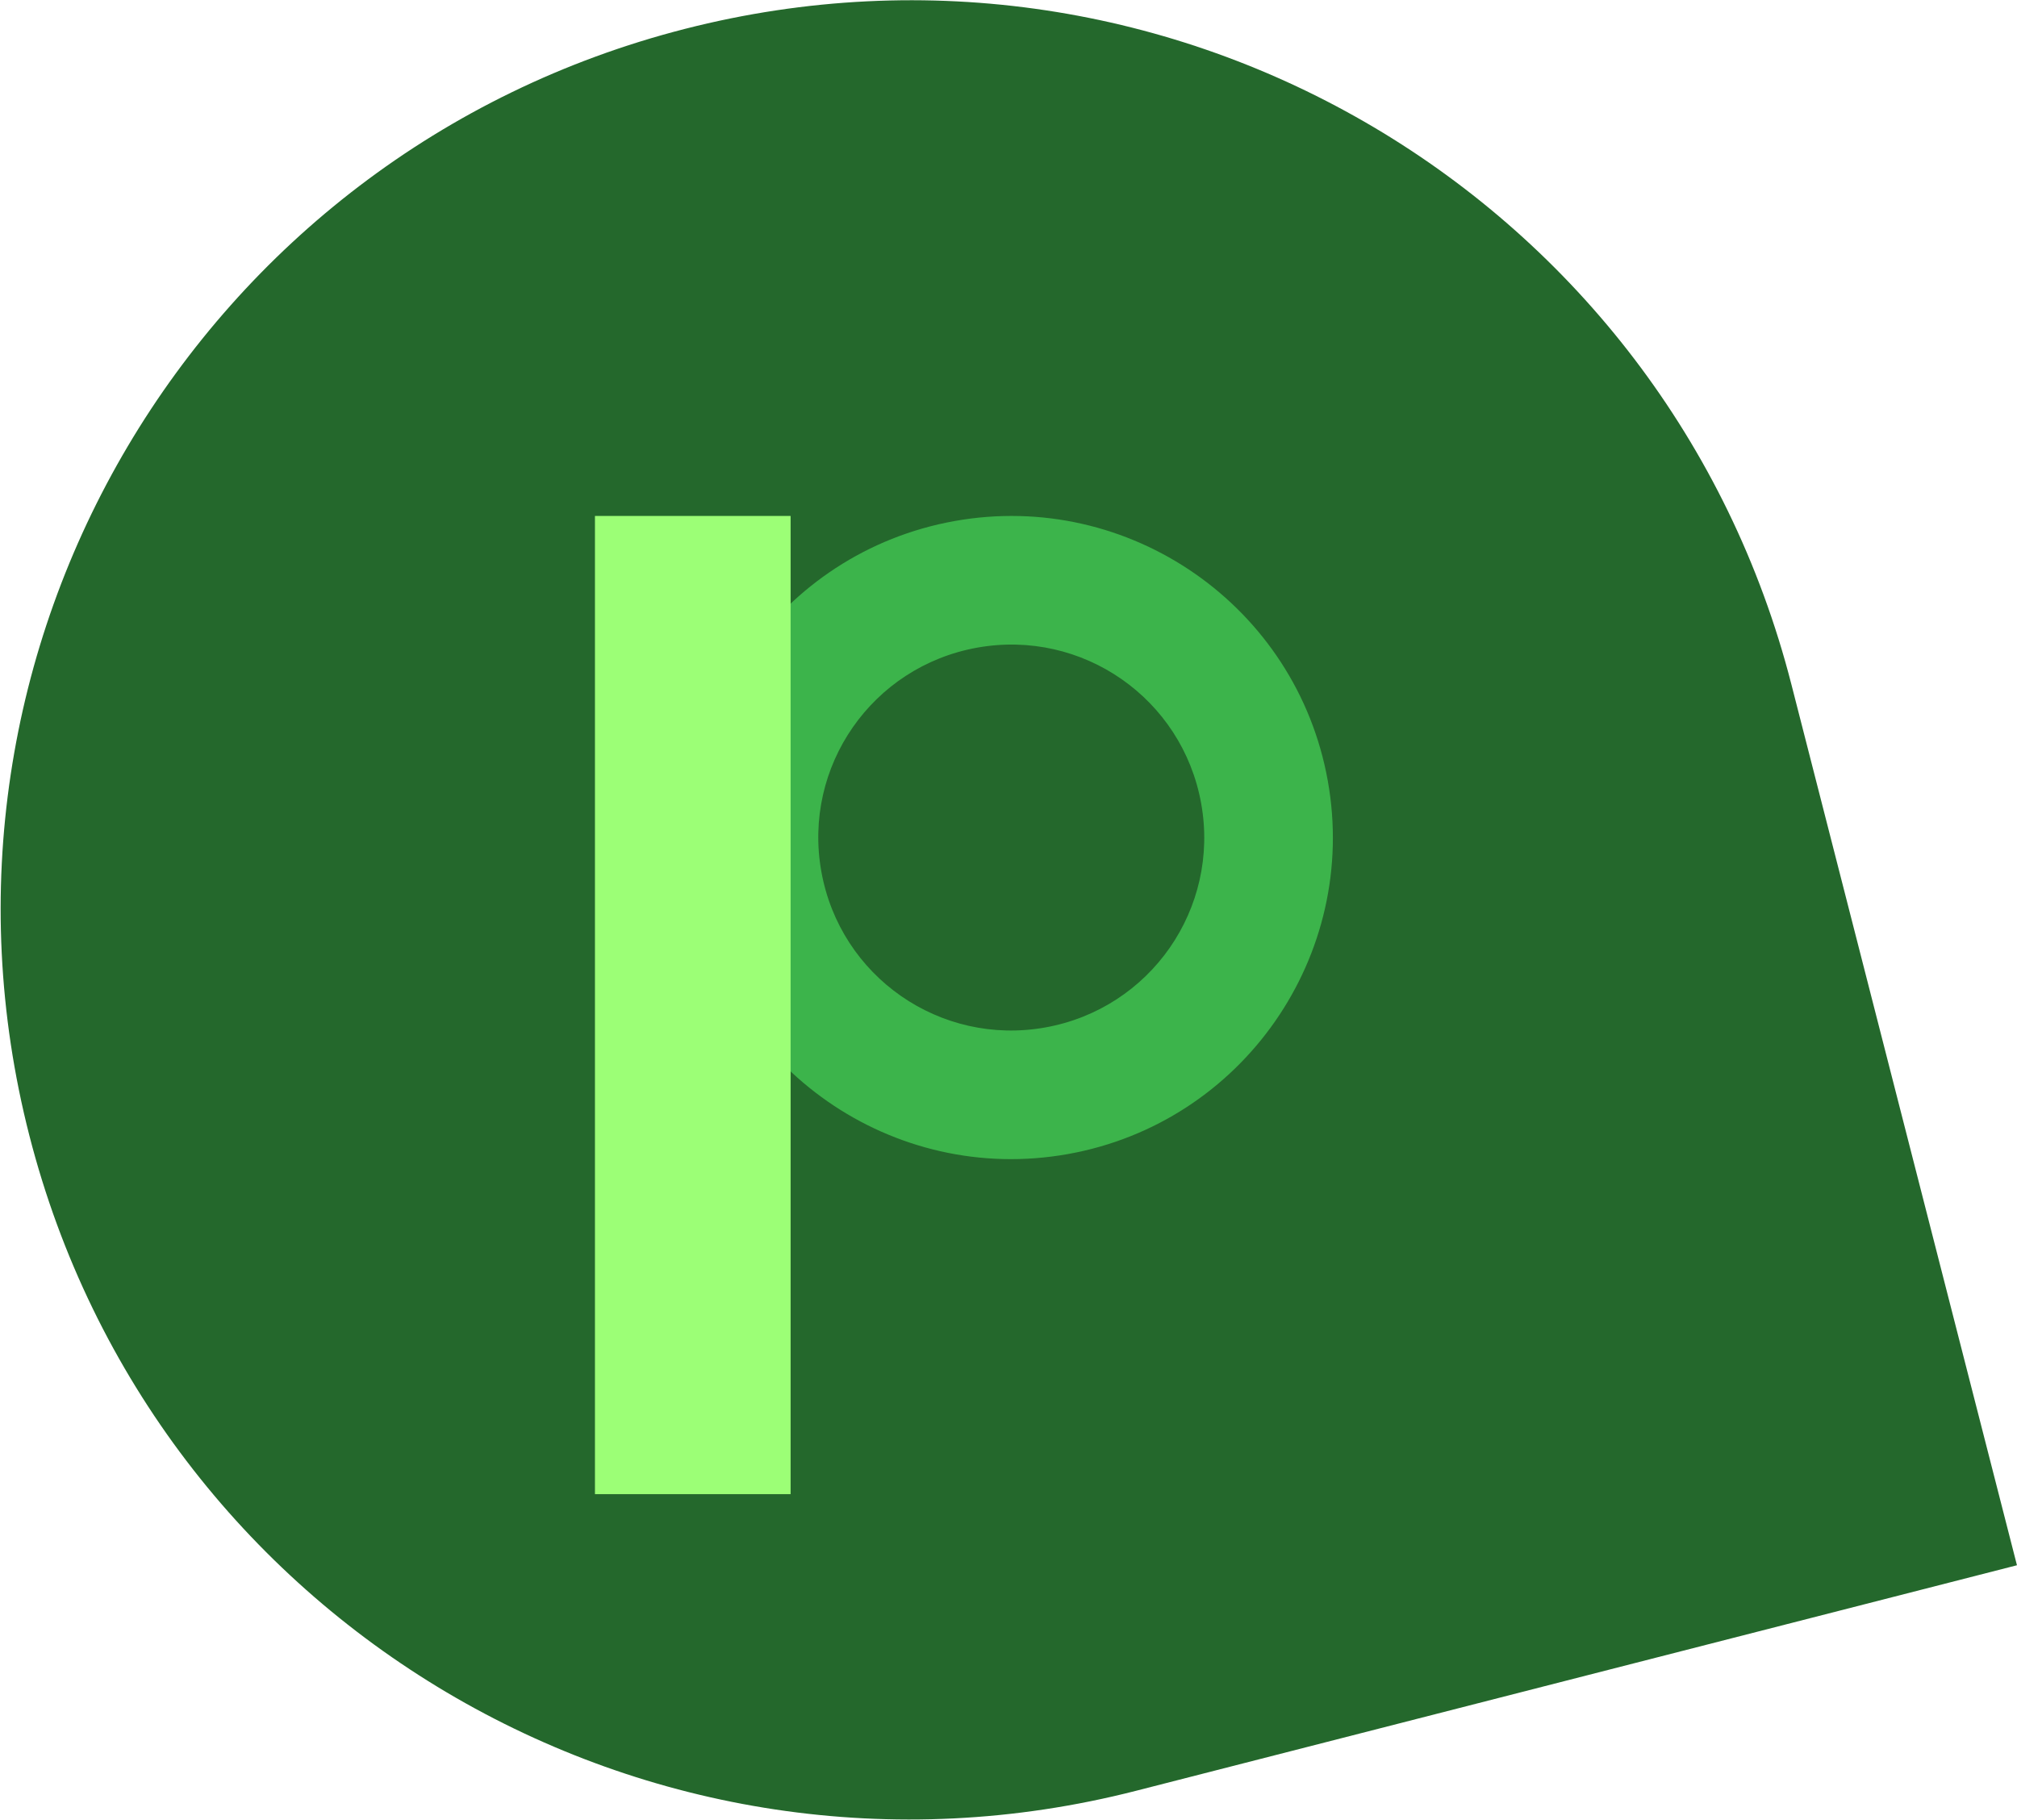 <svg width="2906" height="2622" viewBox="0 0 2906 2622" xmlns="http://www.w3.org/2000/svg" xmlns:xlink="http://www.w3.org/1999/xlink">
    <g id="document">
        <path id="Path" fill="#24682c" stroke="none" d="M 2905.935 2255.312 L 2580.923 985.985 C 2401.309 284.514 1688.051 -137.946 986.581 41.673 C 285.109 221.286 -137.352 934.545 42.267 1636.015 C 221.881 2337.486 935.141 2759.946 1636.611 2580.327 L 2905.935 2255.312 Z"/>
        <path id="path1" fill="#3cb44b" stroke="none" d="M 1913.026 1125.04 C 1867.901 873.307 1626.971 705.626 1375.238 750.752 C 1123.505 795.879 955.824 1036.808 1000.95 1288.541 C 1046.077 1540.274 1287.006 1707.954 1538.74 1662.829 C 1790.471 1617.702 1958.153 1376.773 1913.026 1125.04 Z M 1407.938 933.167 C 1559.342 906.026 1703.469 1006.335 1730.611 1157.74 C 1757.752 1309.145 1657.443 1453.272 1506.039 1480.413 C 1354.634 1507.555 1210.506 1407.245 1183.365 1255.841 C 1156.225 1104.436 1256.533 960.309 1407.938 933.167 Z"/>
        <path id="path2" fill="#9cff76" stroke="none" d="M 857.184 2152.866 L 1139.074 2152.866 L 1139.074 743.415 L 857.184 743.415 L 857.184 2152.866 Z"/>
    </g>
</svg>
